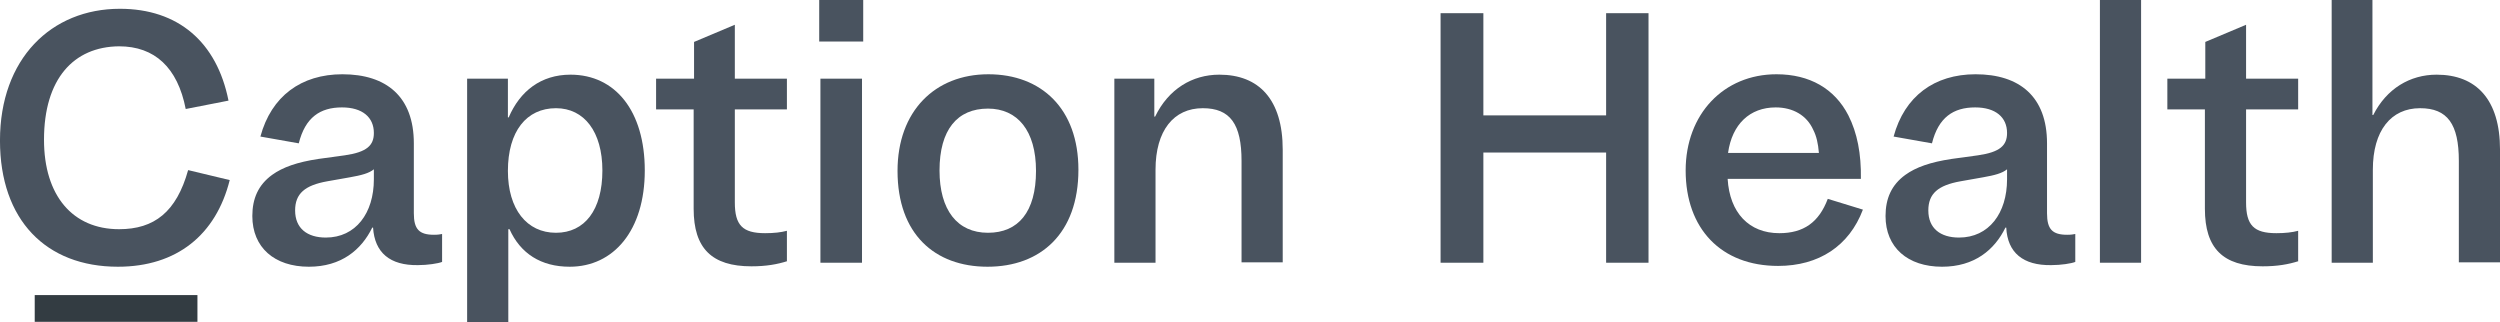 <svg viewBox="0.61 4 130.04 16.76" fill="none" xmlns="http://www.w3.org/2000/svg">
<path d="M17.558 16.357C19.112 16.357 20.057 15.091 20.057 13.325V12.806C19.805 13.014 19.406 13.117 18.818 13.221L17.642 13.429C16.466 13.637 15.961 14.073 15.961 14.945C15.961 15.88 16.592 16.357 17.558 16.357ZM20.015 15.838H19.973C19.406 17.001 18.356 17.874 16.676 17.874C14.89 17.874 13.735 16.877 13.735 15.236C13.735 14.322 14.05 13.616 14.764 13.097C15.31 12.702 16.067 12.432 17.18 12.266L18.545 12.079C19.7 11.913 20.057 11.56 20.057 10.916C20.057 10.106 19.469 9.587 18.398 9.587C17.264 9.587 16.487 10.106 16.151 11.456L14.155 11.103C14.722 9.005 16.276 7.863 18.419 7.863C20.708 7.863 22.136 9.026 22.136 11.456V15.091C22.136 15.921 22.409 16.212 23.186 16.212C23.396 16.212 23.501 16.191 23.606 16.171V17.624C23.396 17.707 22.85 17.791 22.346 17.791C20.897 17.811 20.099 17.147 20.015 15.838Z" fill="#49535F"></path>
<path d="M27.029 12.889C27.029 14.883 28.016 16.108 29.529 16.108C31.02 16.108 31.944 14.925 31.944 12.868C31.944 10.854 30.999 9.628 29.529 9.628C27.995 9.628 27.029 10.833 27.029 12.889ZM24.908 8.091H27.029V10.106H27.071C27.659 8.735 28.752 7.884 30.285 7.884C32.616 7.884 34.149 9.774 34.149 12.868C34.149 15.984 32.532 17.874 30.243 17.874C28.752 17.874 27.68 17.188 27.113 15.921H27.05V20.761H24.908V8.091Z" fill="#49535F"></path>
<path d="M41.563 17.583C41.038 17.749 40.471 17.853 39.694 17.853C37.636 17.853 36.691 16.918 36.691 14.862V9.691H34.737V8.091H36.712V6.181L38.833 5.288V8.091H41.542V9.691H38.833V14.53C38.833 15.714 39.232 16.129 40.408 16.129C40.87 16.129 41.227 16.088 41.542 16.005V17.583H41.563Z" fill="#49535F"></path>
<path d="M45.448 17.666H43.285V8.092H45.448V17.666ZM43.222 4H45.511V6.16H43.222V4Z" fill="#49535F"></path>
<path d="M52 9.649C50.404 9.649 49.48 10.75 49.48 12.868C49.48 14.924 50.404 16.108 52 16.108C53.575 16.108 54.499 15.028 54.499 12.889C54.499 10.791 53.533 9.649 52 9.649ZM52.021 7.863C54.773 7.863 56.705 9.649 56.705 12.827C56.705 16.15 54.73 17.874 51.979 17.874C49.228 17.874 47.296 16.171 47.296 12.889C47.296 9.774 49.249 7.863 52.021 7.863Z" fill="#49535F"></path>
<path d="M60.653 8.091V10.065H60.695C61.388 8.631 62.627 7.884 64.035 7.884C66.093 7.884 67.332 9.171 67.332 11.788V17.645H65.19V12.37C65.19 10.459 64.602 9.628 63.174 9.628C61.661 9.628 60.716 10.791 60.716 12.827V17.666H58.574V8.091H60.653Z" fill="#49535F"></path>
<path d="M77.769 4.686V10.002H84.154V4.686H86.359V17.666H84.154V11.934H77.769V17.666H75.543V4.686H77.769Z" fill="#49535F"></path>
<path d="M90.496 11.954H95.222C95.18 11.456 95.096 11.082 94.927 10.75C94.591 10.002 93.877 9.587 92.974 9.587C91.63 9.587 90.706 10.459 90.496 11.954ZM93.016 7.863C94.739 7.863 96.041 8.61 96.755 10.002C97.217 10.916 97.427 11.996 97.406 13.304H90.475C90.58 15.07 91.588 16.129 93.163 16.129C94.424 16.129 95.222 15.568 95.684 14.343L97.511 14.904C96.797 16.794 95.222 17.832 93.1 17.832C90.139 17.832 88.291 15.9 88.291 12.868C88.291 9.94 90.265 7.863 93.016 7.863Z" fill="#49535F"></path>
<path d="M102.51 16.357C104.064 16.357 105.009 15.091 105.009 13.325V12.806C104.757 13.014 104.358 13.117 103.77 13.221L102.594 13.429C101.418 13.637 100.914 14.073 100.914 14.945C100.914 15.88 101.544 16.357 102.51 16.357ZM104.967 15.838H104.925C104.358 17.001 103.308 17.874 101.628 17.874C99.843 17.874 98.688 16.877 98.688 15.236C98.688 14.322 99.002 13.616 99.717 13.097C100.263 12.702 101.019 12.432 102.132 12.266L103.497 12.079C104.652 11.913 105.009 11.56 105.009 10.916C105.009 10.106 104.421 9.587 103.35 9.587C102.216 9.587 101.439 10.106 101.103 11.456L99.108 11.103C99.675 9.005 101.229 7.863 103.371 7.863C105.66 7.863 107.088 9.026 107.088 11.456V15.091C107.088 15.921 107.361 16.212 108.138 16.212C108.348 16.212 108.453 16.191 108.558 16.171V17.624C108.348 17.707 107.823 17.791 107.298 17.791C105.849 17.811 105.03 17.147 104.967 15.838Z" fill="#49535F"></path>
<path d="M111.981 4H109.839V17.666H111.981V4Z" fill="#49535F"></path>
<path d="M120.172 17.583C119.647 17.749 119.08 17.853 118.303 17.853C116.245 17.853 115.3 16.918 115.3 14.862V9.691H113.347V8.091H115.321V6.181L117.442 5.288V8.091H120.151V9.691H117.442V14.53C117.442 15.714 117.841 16.129 119.017 16.129C119.479 16.129 119.836 16.088 120.151 16.005V17.583H120.172Z" fill="#49535F"></path>
<path d="M124.015 4V9.982H124.057C124.75 8.611 125.968 7.884 127.354 7.884C129.412 7.884 130.651 9.172 130.651 11.789V17.645H128.509V12.37C128.509 10.459 127.921 9.628 126.493 9.628C124.981 9.628 124.036 10.791 124.036 12.827V17.666H121.894V4H124.015Z" fill="#49535F"></path>
<path d="M6.847 4.457C9.871 4.457 11.887 6.181 12.496 9.234L10.27 9.67C9.85 7.51 8.653 6.409 6.805 6.409C4.432 6.43 2.899 8.112 2.899 11.269C2.899 14.177 4.39 15.922 6.805 15.922C8.632 15.922 9.787 15.029 10.396 12.848L12.559 13.367C11.845 16.212 9.808 17.874 6.742 17.874C3.004 17.874 0.609 15.444 0.609 11.311C0.609 7.053 3.277 4.457 6.847 4.457Z" fill="#49535F"></path>
<path d="M10.88 19.349H2.416V20.74H10.88V19.349Z" fill="#333C42"></path>
</svg>
